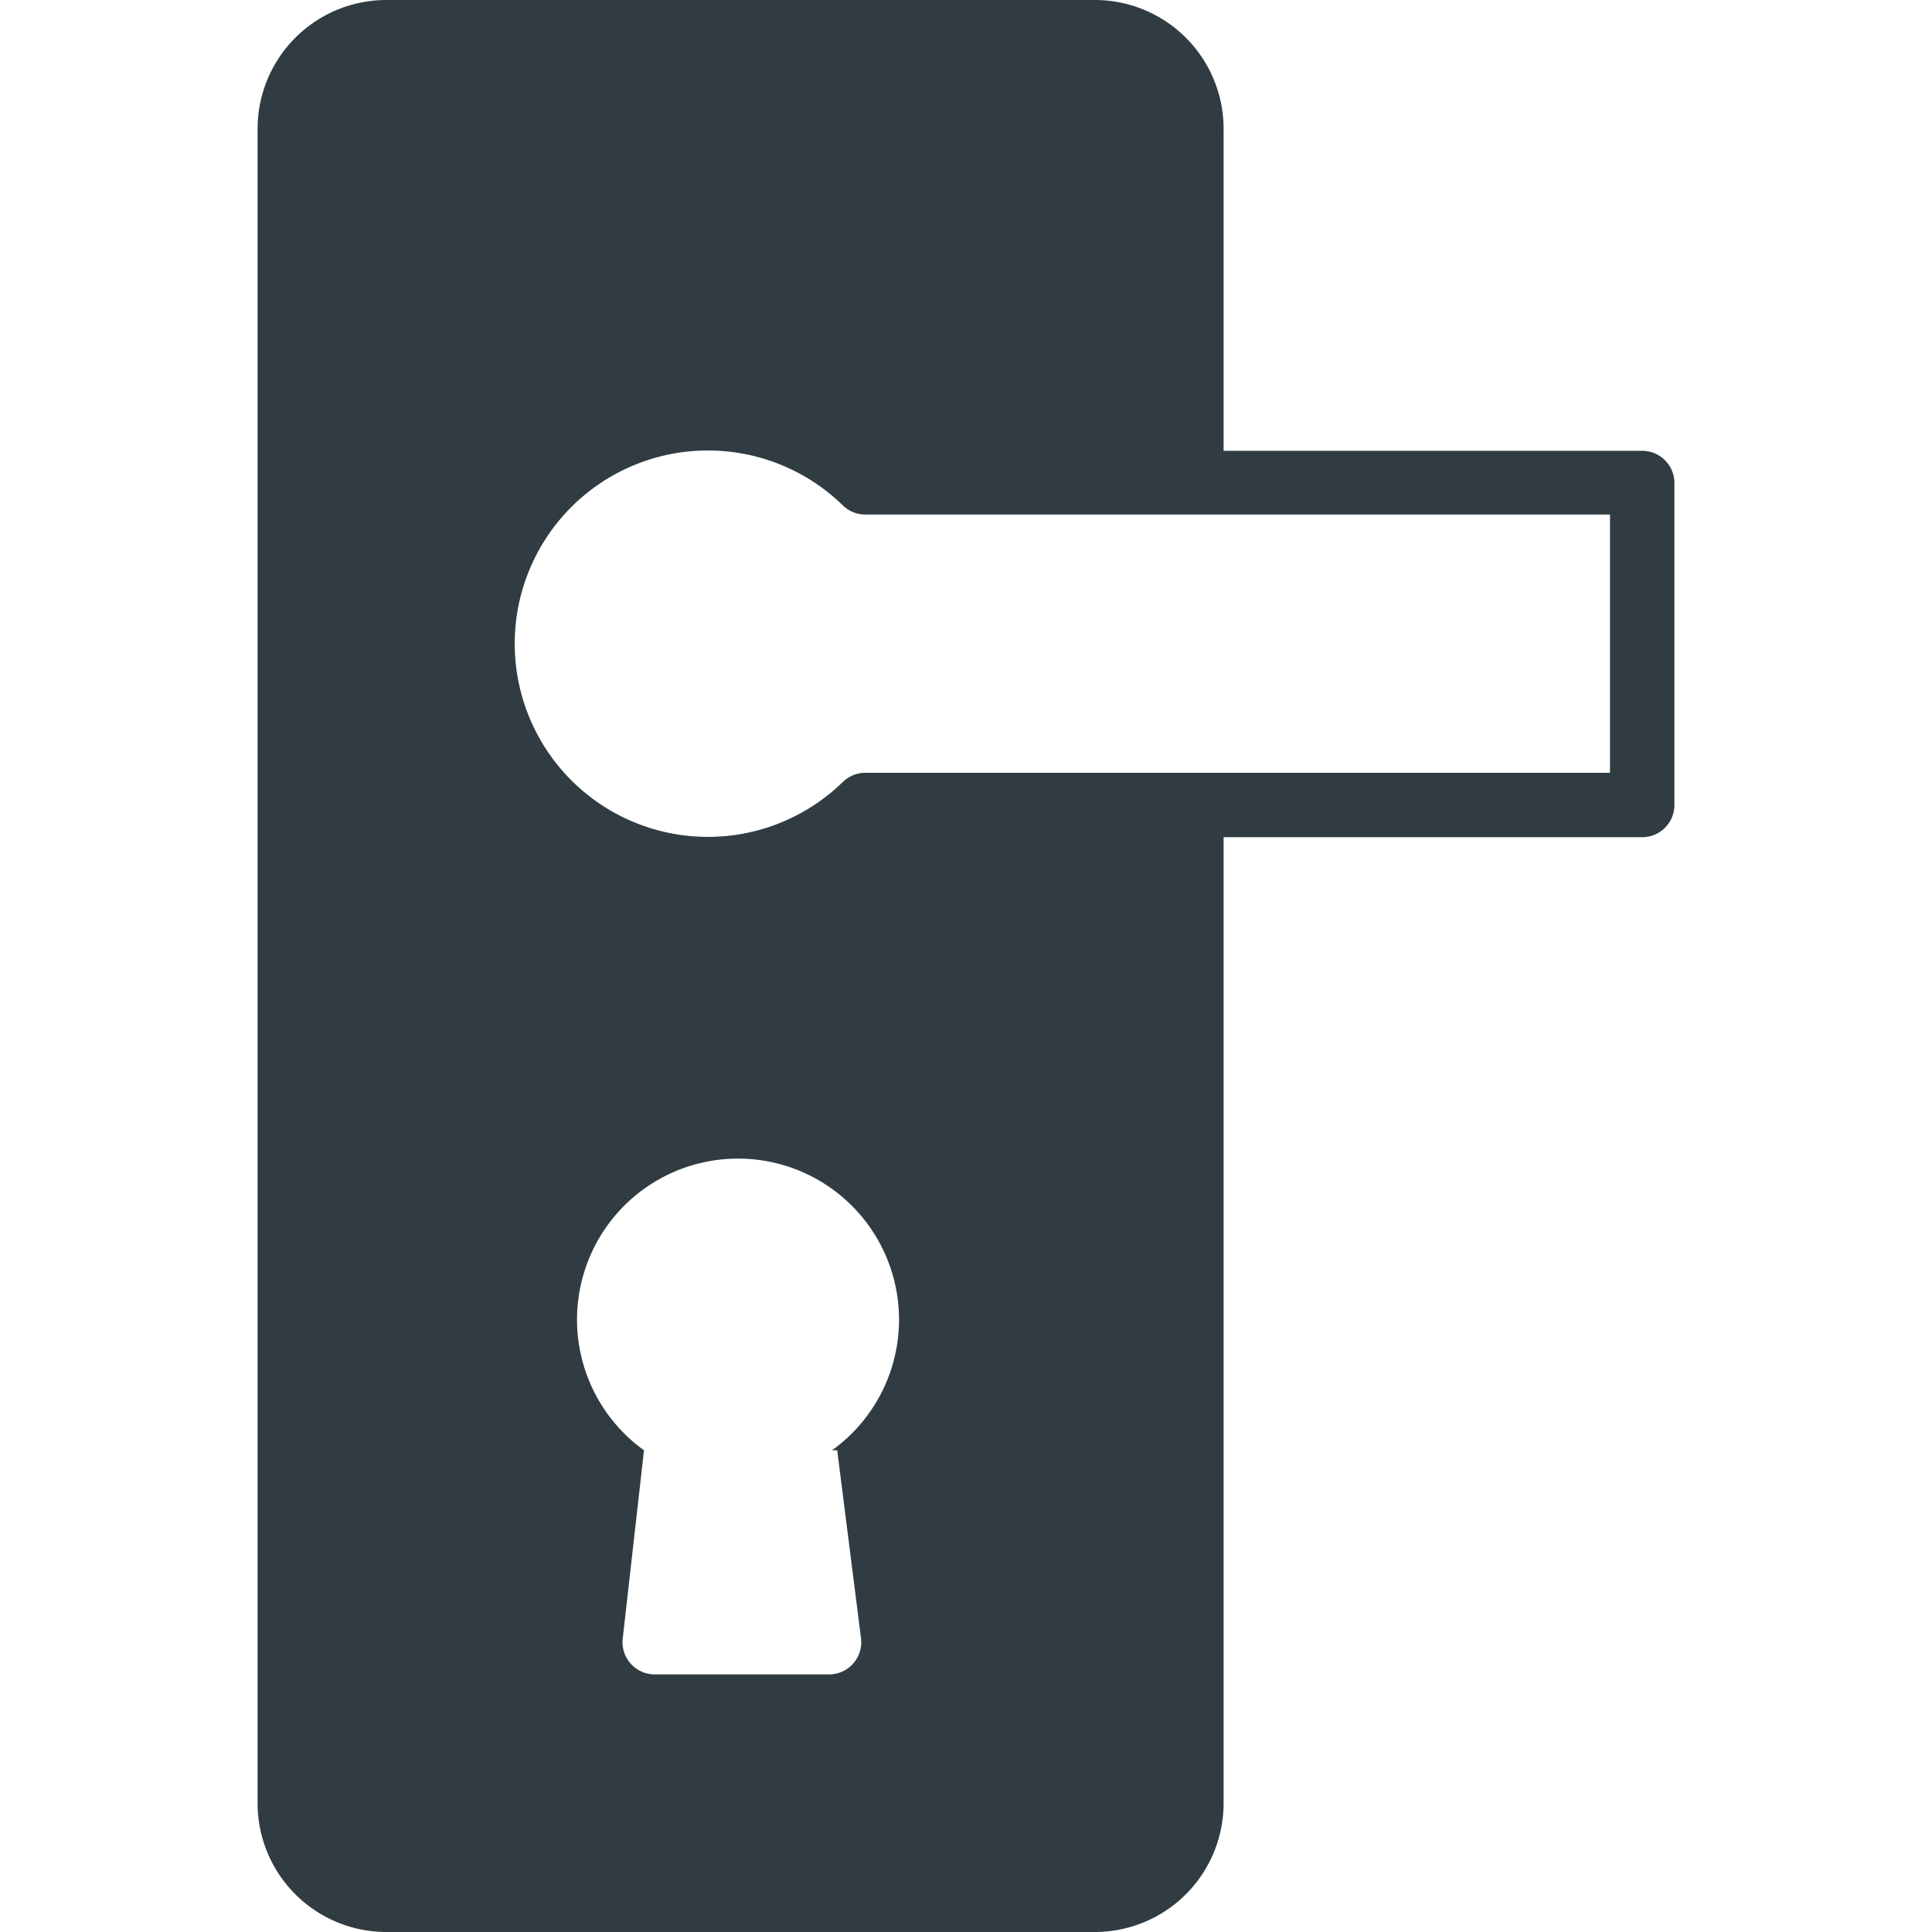<svg xmlns="http://www.w3.org/2000/svg" viewBox="0 0 30 30">
  <title>Door Lock</title>
  <g id="Door_Lock" data-name="Door Lock">
    <path d="M25.5,7H19V2a2,2,0,0,0-2-2H6A2,2,0,0,0,4,2V28a2,2,0,0,0,2,2H17a2,2,0,0,0,2-2V13h6.5a.5.5,0,0,0,.5-.5v-5A.5.5,0,0,0,25.5,7ZM13,22.52l.37,2.92a.5.5,0,0,1-.5.56H10.17a.5.5,0,0,1-.5-.56L10,22.52a2.5,2.5,0,1,1,2.92,0ZM25,12H13.44a.5.5,0,0,0-.35.14,3,3,0,1,1,0-4.29.5.5,0,0,0,.35.14H25Z" style="fill: #303c42"/>
  </g>
</svg>
